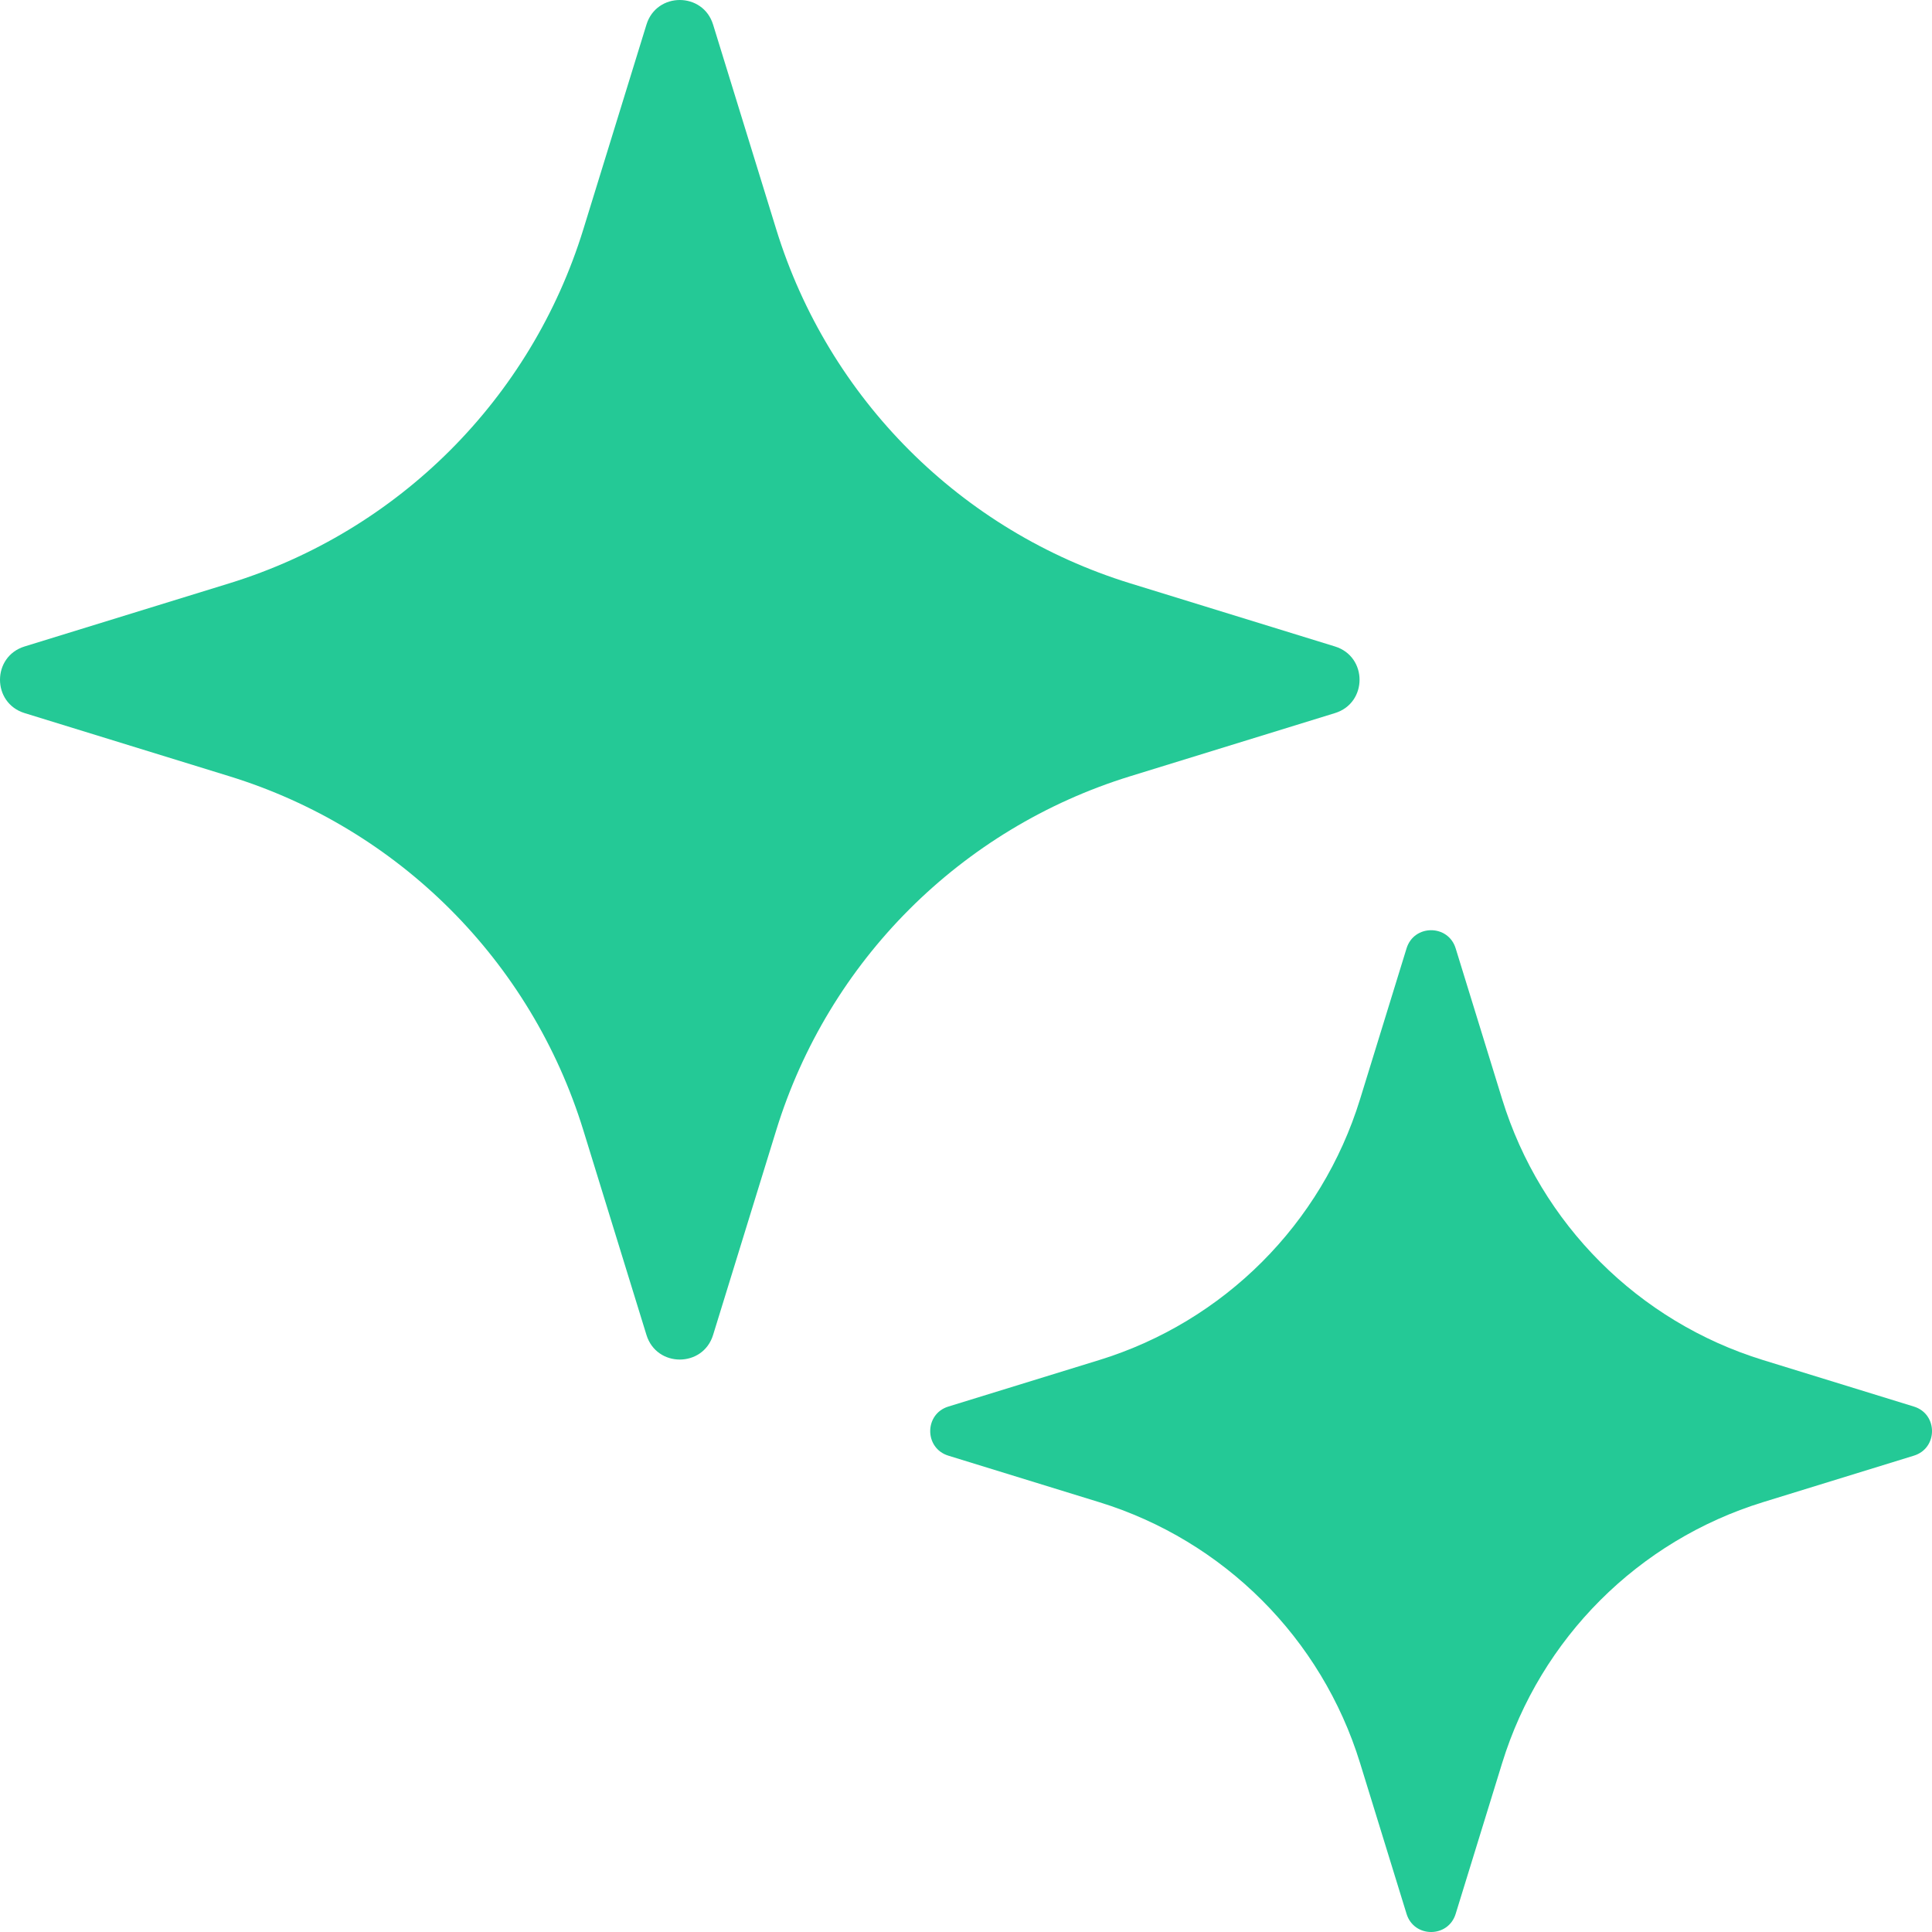 <svg width="54" height="54" viewBox="0 0 54 54" fill="none" xmlns="http://www.w3.org/2000/svg">
<path d="M39.314 26.506L38.014 30.723C36.939 34.209 34.209 36.939 30.723 38.014L26.506 39.314C25.831 39.522 25.831 40.478 26.506 40.686L30.723 41.986C34.209 43.061 36.939 45.791 38.014 49.277L39.314 53.494C39.522 54.169 40.478 54.169 40.686 53.494L41.986 49.277C43.061 45.791 45.791 43.061 49.277 41.986L53.494 40.686C54.169 40.478 54.169 39.522 53.494 39.314L49.277 38.014C45.791 36.939 43.061 34.209 41.986 30.723L40.686 26.506C40.478 25.831 39.522 25.831 39.314 26.506Z" fill="#24C996"/>
<path d="M18.069 0.687L16.304 6.41C14.845 11.141 11.141 14.845 6.41 16.304L0.687 18.069C-0.229 18.352 -0.229 19.648 0.687 19.931L6.41 21.696C11.141 23.155 14.845 26.859 16.304 31.59L18.069 37.313C18.352 38.229 19.648 38.229 19.931 37.313L21.696 31.59C23.155 26.859 26.859 23.155 31.59 21.696L37.313 19.931C38.229 19.648 38.229 18.352 37.313 18.069L31.59 16.304C26.859 14.845 23.155 11.141 21.696 6.41L19.931 0.687C19.648 -0.229 18.352 -0.229 18.069 0.687Z" fill="#24C996"/>
</svg>
